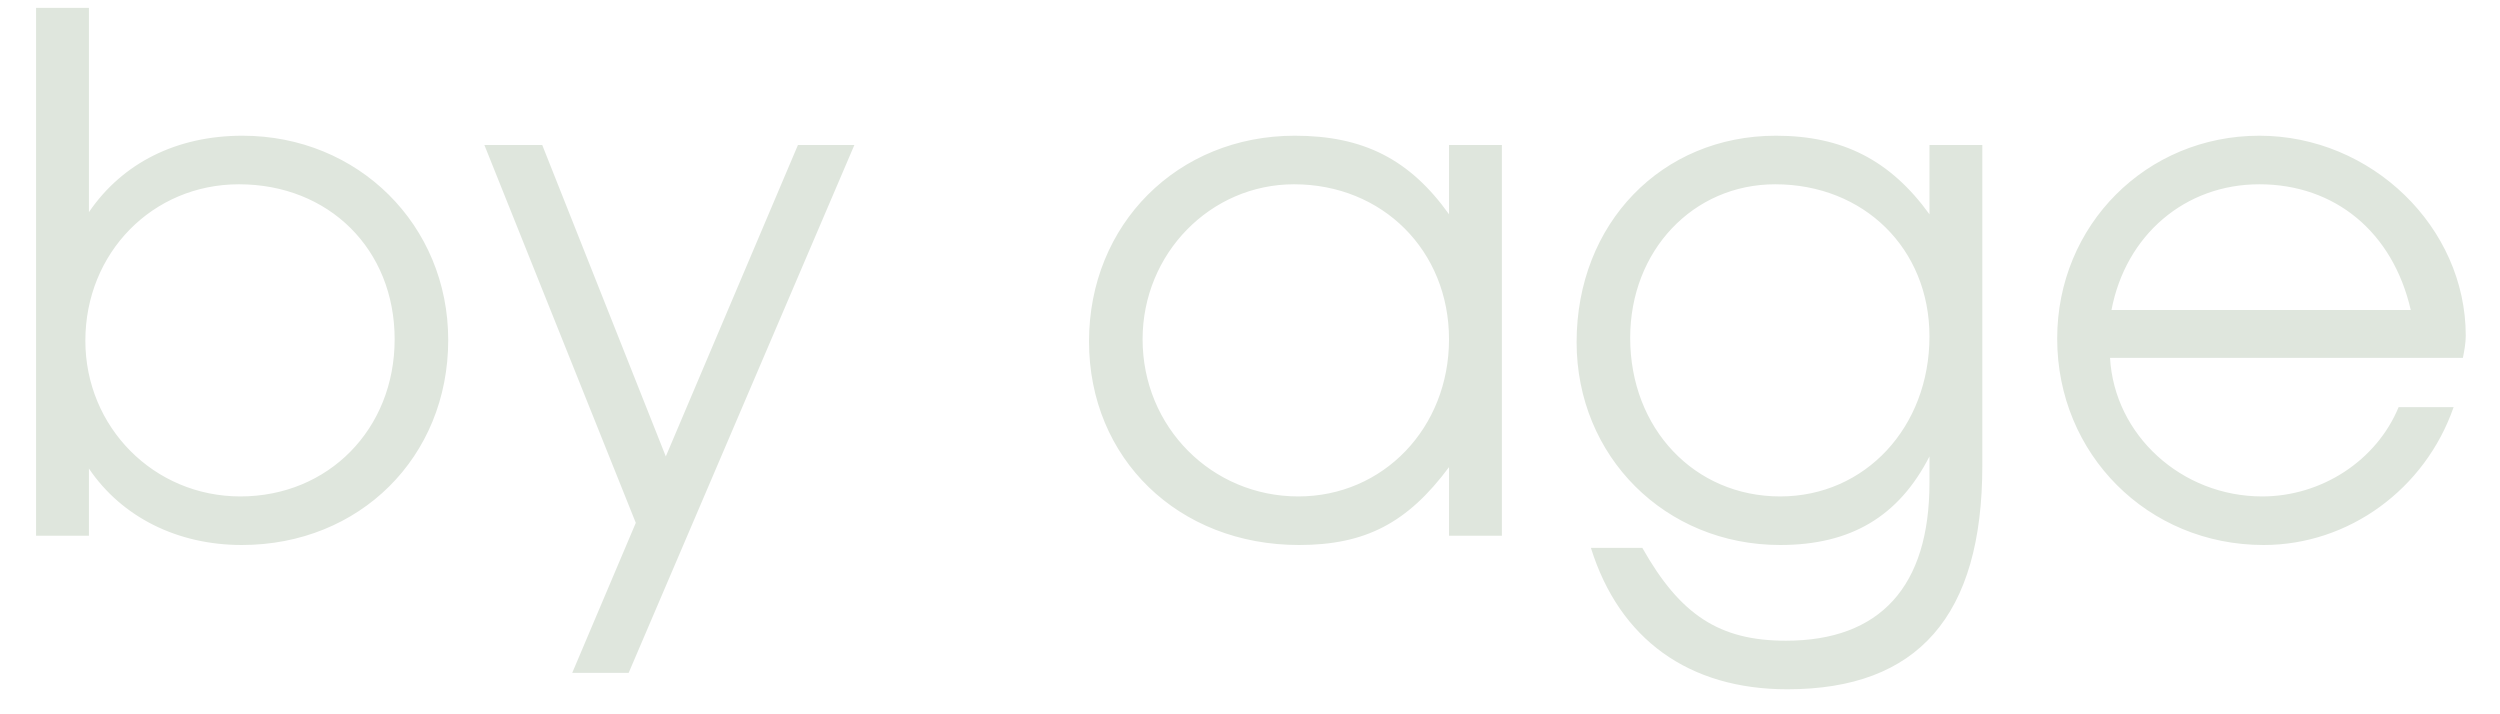 <?xml version="1.0" encoding="UTF-8"?> <svg xmlns="http://www.w3.org/2000/svg" width="56" height="16" viewBox="0 0 56 16" fill="none"><path d="M0.808 12V0.176H1.992V4.752C2.744 3.648 3.96 3.04 5.432 3.04C8.024 3.04 10.04 5.04 10.04 7.616C10.04 10.24 8.056 12.208 5.416 12.208C3.976 12.208 2.728 11.584 1.992 10.496V12H0.808ZM5.384 11.12C7.352 11.12 8.84 9.616 8.84 7.6C8.84 5.584 7.368 4.128 5.352 4.128C3.416 4.128 1.912 5.664 1.912 7.632C1.912 9.568 3.448 11.12 5.384 11.12ZM12.818 15.072L14.242 11.712L10.85 3.248H12.146L14.914 10.224L17.874 3.248H19.138L14.082 15.072H12.818ZM24.394 7.648C24.394 5.024 26.378 3.04 29.002 3.04C30.538 3.04 31.578 3.568 32.458 4.8V3.248H33.642V12H32.458V10.464C31.53 11.712 30.586 12.208 29.098 12.208C26.394 12.208 24.394 10.272 24.394 7.648ZM25.594 7.6C25.594 9.568 27.146 11.12 29.082 11.12C30.986 11.12 32.458 9.584 32.458 7.6C32.458 5.616 30.97 4.128 28.986 4.128C27.114 4.128 25.594 5.68 25.594 7.6ZM35.636 12.272H36.788C37.636 13.776 38.516 14.352 40.004 14.352C42.116 14.352 43.22 13.136 43.22 10.816V10.224C42.532 11.568 41.46 12.208 39.876 12.208C37.3 12.208 35.316 10.224 35.316 7.664C35.316 5.008 37.22 3.04 39.78 3.04C41.268 3.04 42.34 3.584 43.22 4.8V3.248H44.404V10.432C44.404 13.792 42.964 15.44 40.036 15.44C37.828 15.44 36.276 14.32 35.636 12.272ZM39.876 11.12C41.78 11.12 43.22 9.568 43.22 7.536C43.22 5.568 41.748 4.128 39.764 4.128C37.924 4.128 36.516 5.616 36.516 7.568C36.516 9.6 37.956 11.12 39.876 11.12ZM53.729 9.12H54.961C54.321 10.96 52.609 12.208 50.705 12.208C48.113 12.208 46.081 10.176 46.081 7.584C46.081 5.04 48.081 3.04 50.609 3.04C53.121 3.04 55.233 5.088 55.233 7.52C55.233 7.68 55.201 7.856 55.169 8.016H47.265C47.361 9.744 48.865 11.12 50.673 11.12C52.001 11.12 53.233 10.32 53.729 9.12ZM47.297 6.944H54.001C53.601 5.2 52.305 4.128 50.609 4.128C48.945 4.128 47.617 5.264 47.297 6.944Z" fill="#DFE6DD"></path></svg> 